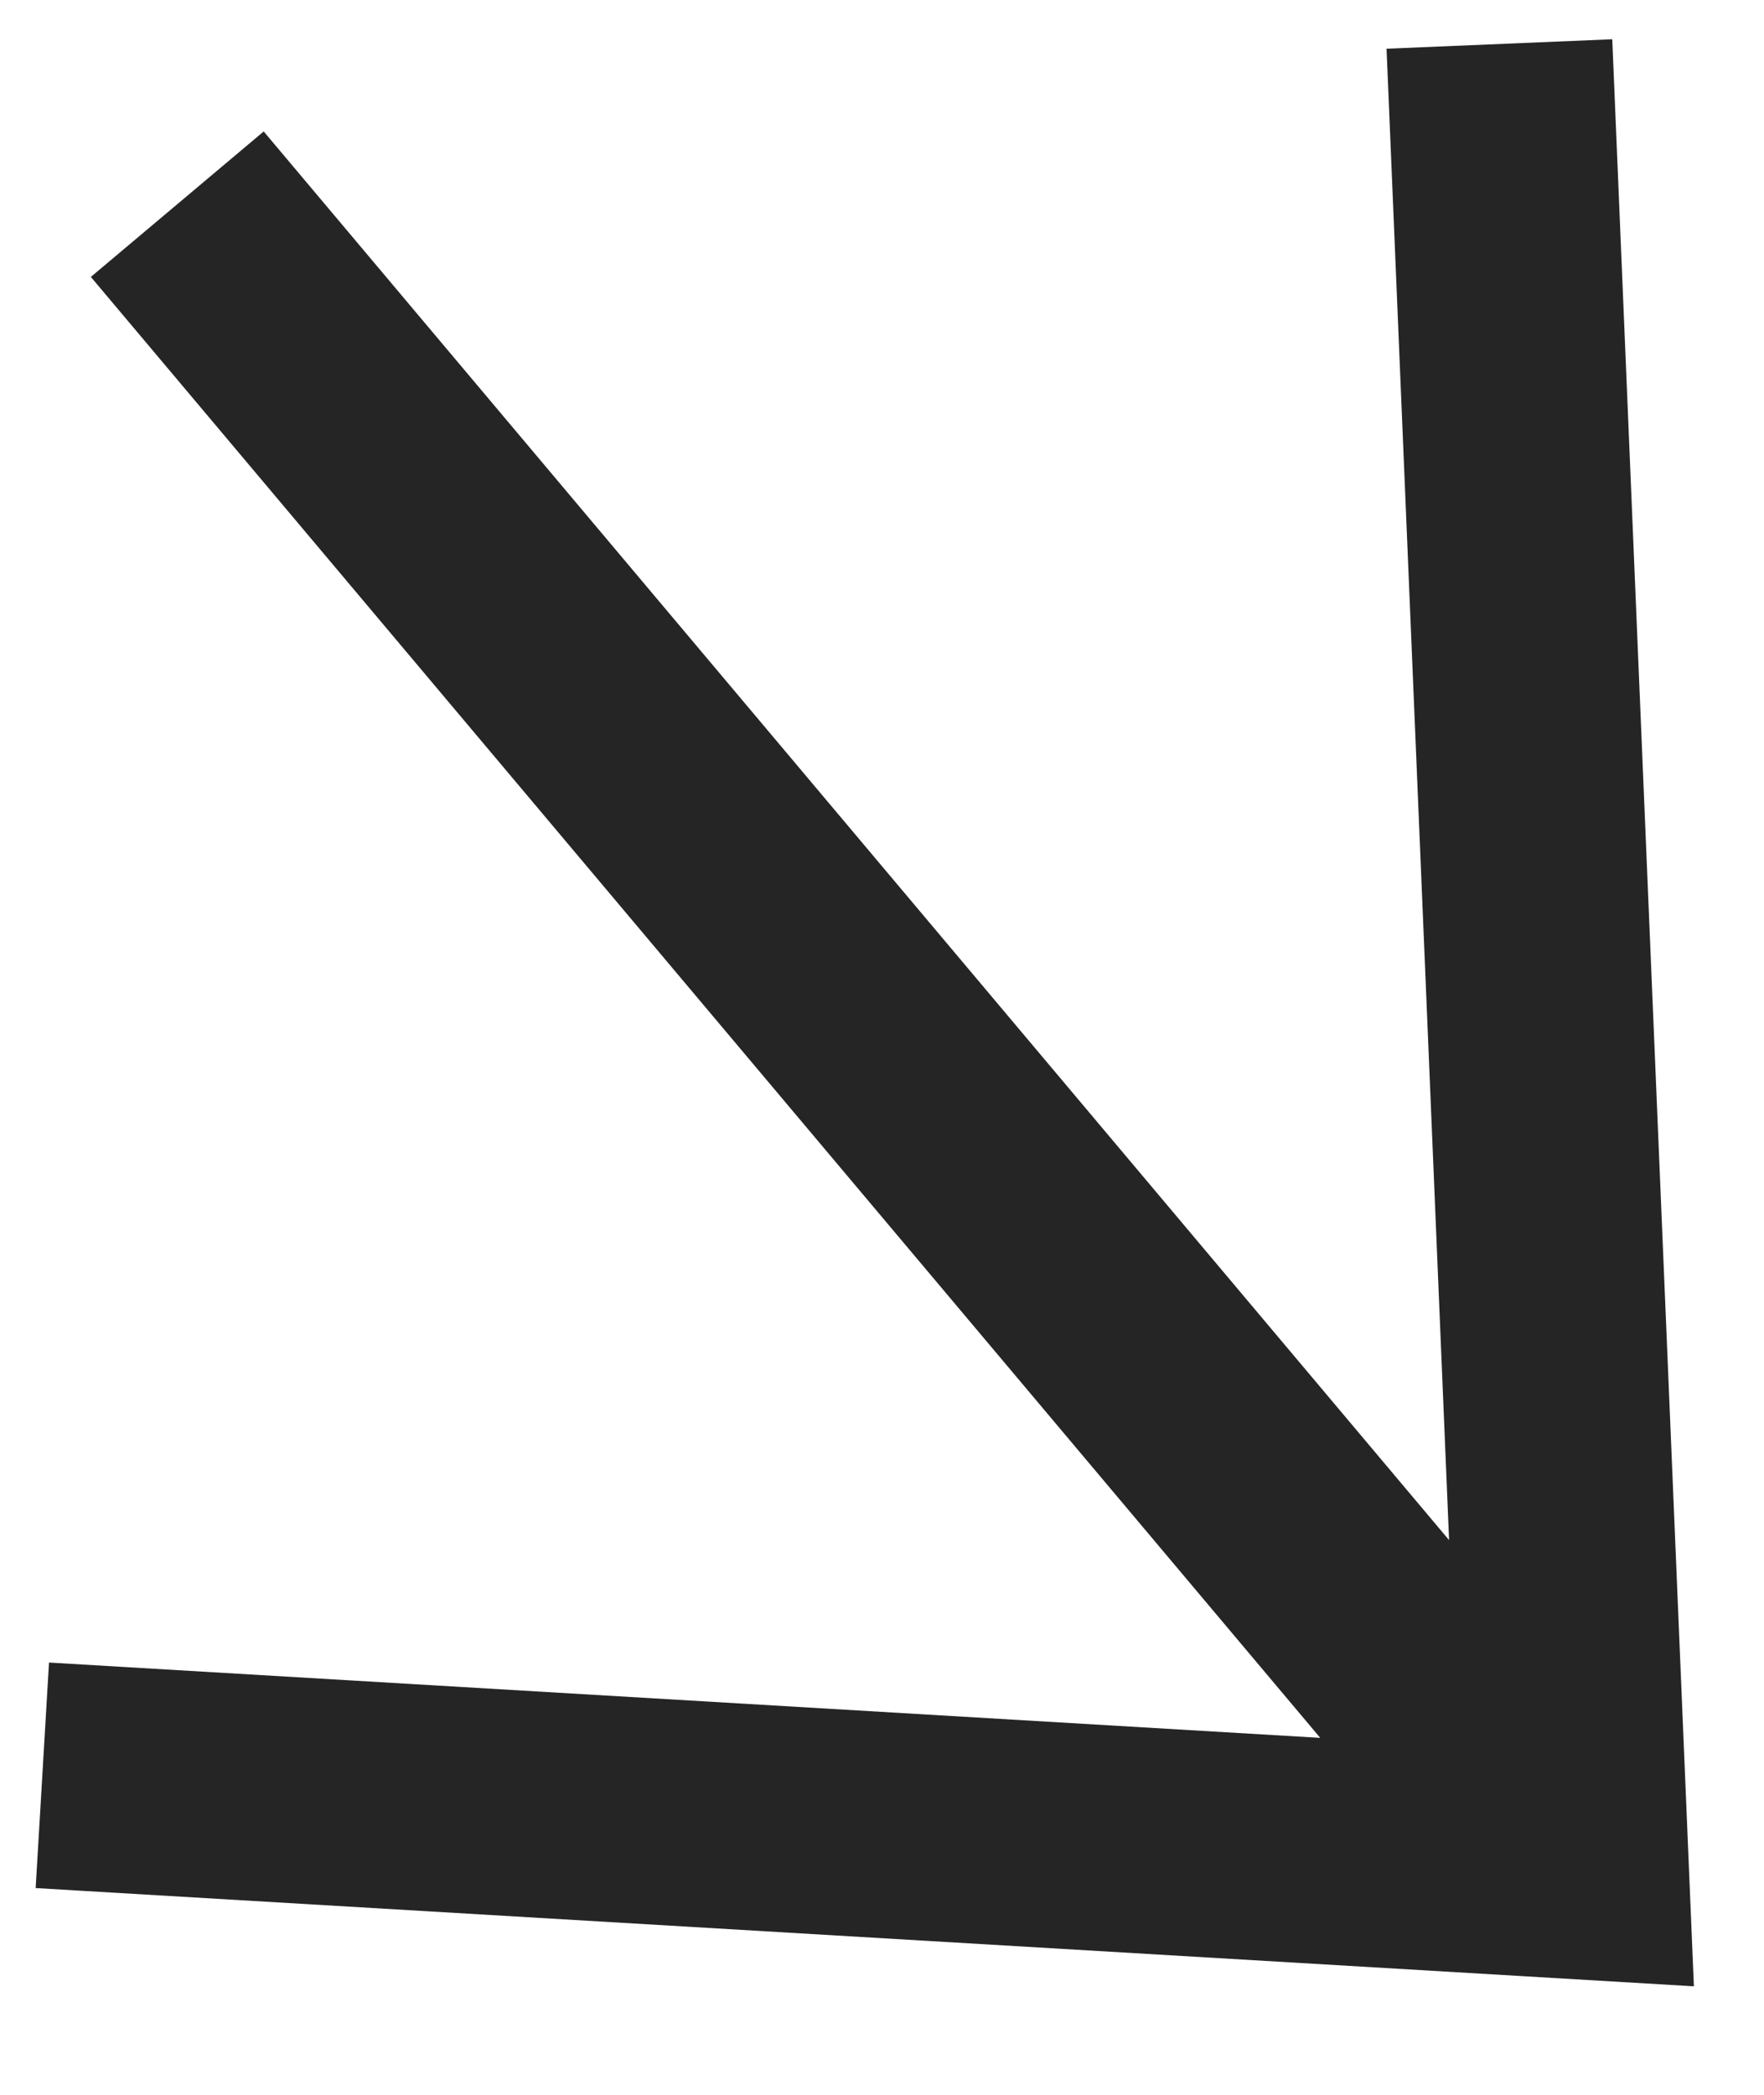 <?xml version="1.0" encoding="UTF-8"?> <svg xmlns="http://www.w3.org/2000/svg" width="16" height="19" viewBox="0 0 16 19" fill="none"><path d="M13.6 0.399L14.293 16.926L0.384 16.102M13.928 16.492L1.608 1.852" stroke="#252525" stroke-width="2.049"></path></svg> 